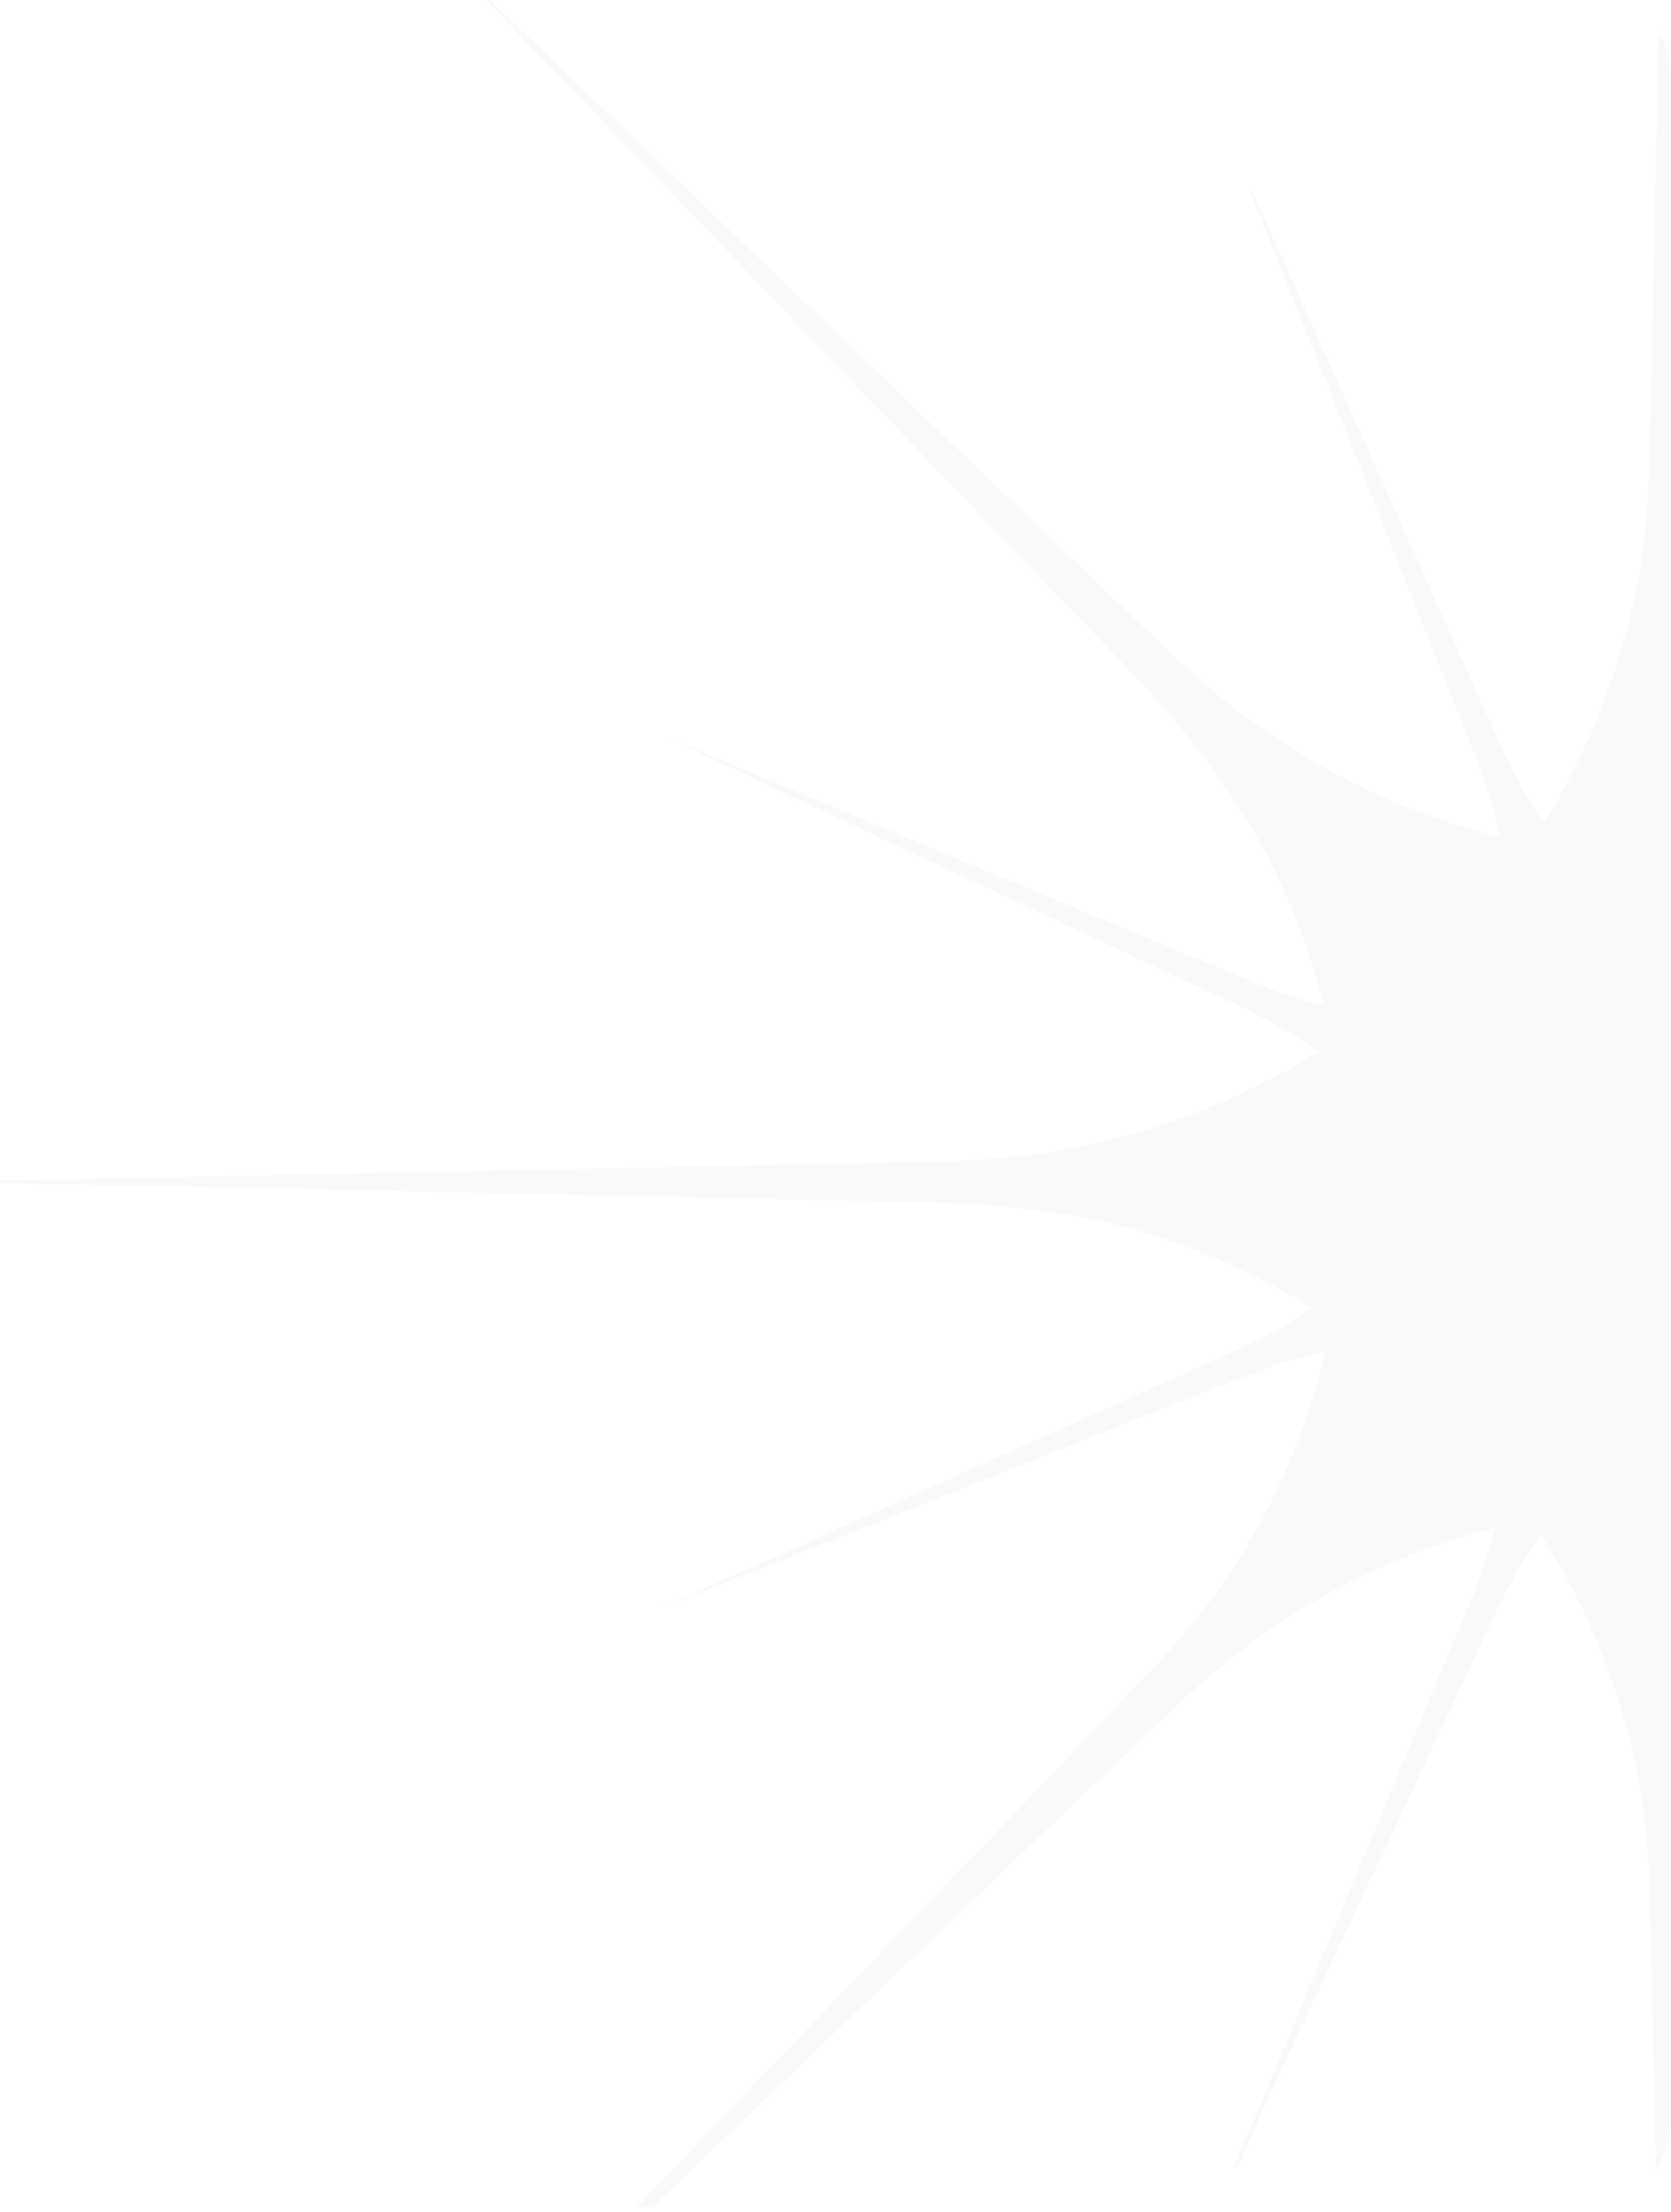 <?xml version="1.0" encoding="UTF-8"?> <svg xmlns="http://www.w3.org/2000/svg" width="229" height="303" viewBox="0 0 229 303" fill="none"><path d="M67.154 0.033C73.459 6.065 79.764 12.098 86.036 18.13C111.156 42.191 136.176 66.353 161.363 90.314C174.19 102.531 189.457 110.701 205.585 114.686C204.394 109.367 202.508 104.263 200.462 99.18C193.79 82.583 187.218 65.953 180.579 49.356C177.477 41.592 174.341 33.826 171.238 26.061C171.338 26.061 171.405 25.995 171.505 25.962L171.538 26.061C173.84 31.194 176.143 36.326 178.444 41.425C187.618 61.887 196.725 82.35 205.966 102.778C207.57 106.324 209.459 109.656 211.594 112.759C217.225 103.608 221.438 93.383 223.913 82.349C225.948 73.218 226.048 63.953 226.248 54.688C226.595 37.862 226.948 21.029 227.304 4.196C228.38 5.995 229 8.099 229 10.348V290.348C229 292.846 228.235 295.165 226.929 297.086C226.654 283.958 226.364 270.83 226.015 257.711C225.544 240.671 220.171 224.309 211.173 210.196C210.877 210.611 210.586 211.031 210.301 211.455C206.798 216.654 204.296 222.352 201.66 227.984C192.786 246.88 183.913 265.743 175.072 284.672C173.171 288.738 171.436 292.837 169.635 296.937L169.001 296.67C170.402 293.504 171.87 290.371 173.204 287.172C181.244 267.909 189.283 248.646 197.323 229.384C199.091 225.151 200.96 220.986 202.595 216.687C203.513 214.256 204.266 211.793 204.861 209.312C194.516 211.922 184.499 216.259 175.274 222.353C166.801 227.951 159.762 235.083 152.489 242.015C131.573 261.977 110.69 281.973 89.84 301.969C89.708 302.095 89.576 302.221 89.444 302.348H87.24C92.906 296.451 98.569 290.551 104.218 284.639C122.466 265.61 140.78 246.681 158.928 227.552C170.268 215.581 177.92 200.813 181.694 185.076C175.499 186.408 169.729 188.895 163.865 191.193C146.518 198.058 129.204 204.957 111.891 211.855C104.852 214.655 97.812 217.487 90.74 220.187C102.049 215.121 113.359 210.089 124.668 205.023C140.18 198.058 155.726 191.193 171.172 184.128C174.225 182.74 177.124 181.095 179.854 179.229C172.238 174.5 163.92 170.791 155.091 168.331C144.316 165.332 133.34 164.764 122.231 164.564C94.476 164.065 66.72 163.399 38.965 162.799C25.988 162.532 13.01 162.299 0 162.065V161.732C8.707 161.566 17.447 161.366 26.154 161.199C60.949 160.466 95.744 159.865 130.538 159.032C148.913 158.588 166.061 153.217 180.63 144.05C180.501 143.957 180.373 143.862 180.243 143.77C174.906 139.97 168.968 137.404 163.097 134.671C146.217 126.739 129.336 118.842 112.456 110.943C105.584 107.744 98.712 104.544 91.906 101.212C103.349 105.978 114.758 110.776 126.2 115.542C141.879 122.074 157.559 128.672 173.271 135.138C175.942 136.234 178.674 137.118 181.443 137.798C179.388 129.649 176.262 121.714 172.038 114.242C166.534 104.511 159.195 96.346 151.489 88.381C132.207 68.418 113.058 48.356 93.876 28.327C84.902 18.962 75.862 9.631 66.855 0.3C66.954 0.2 67.054 0.1 67.154 0V0.033Z" fill="#0B2B39" fill-opacity="0.03"></path></svg> 